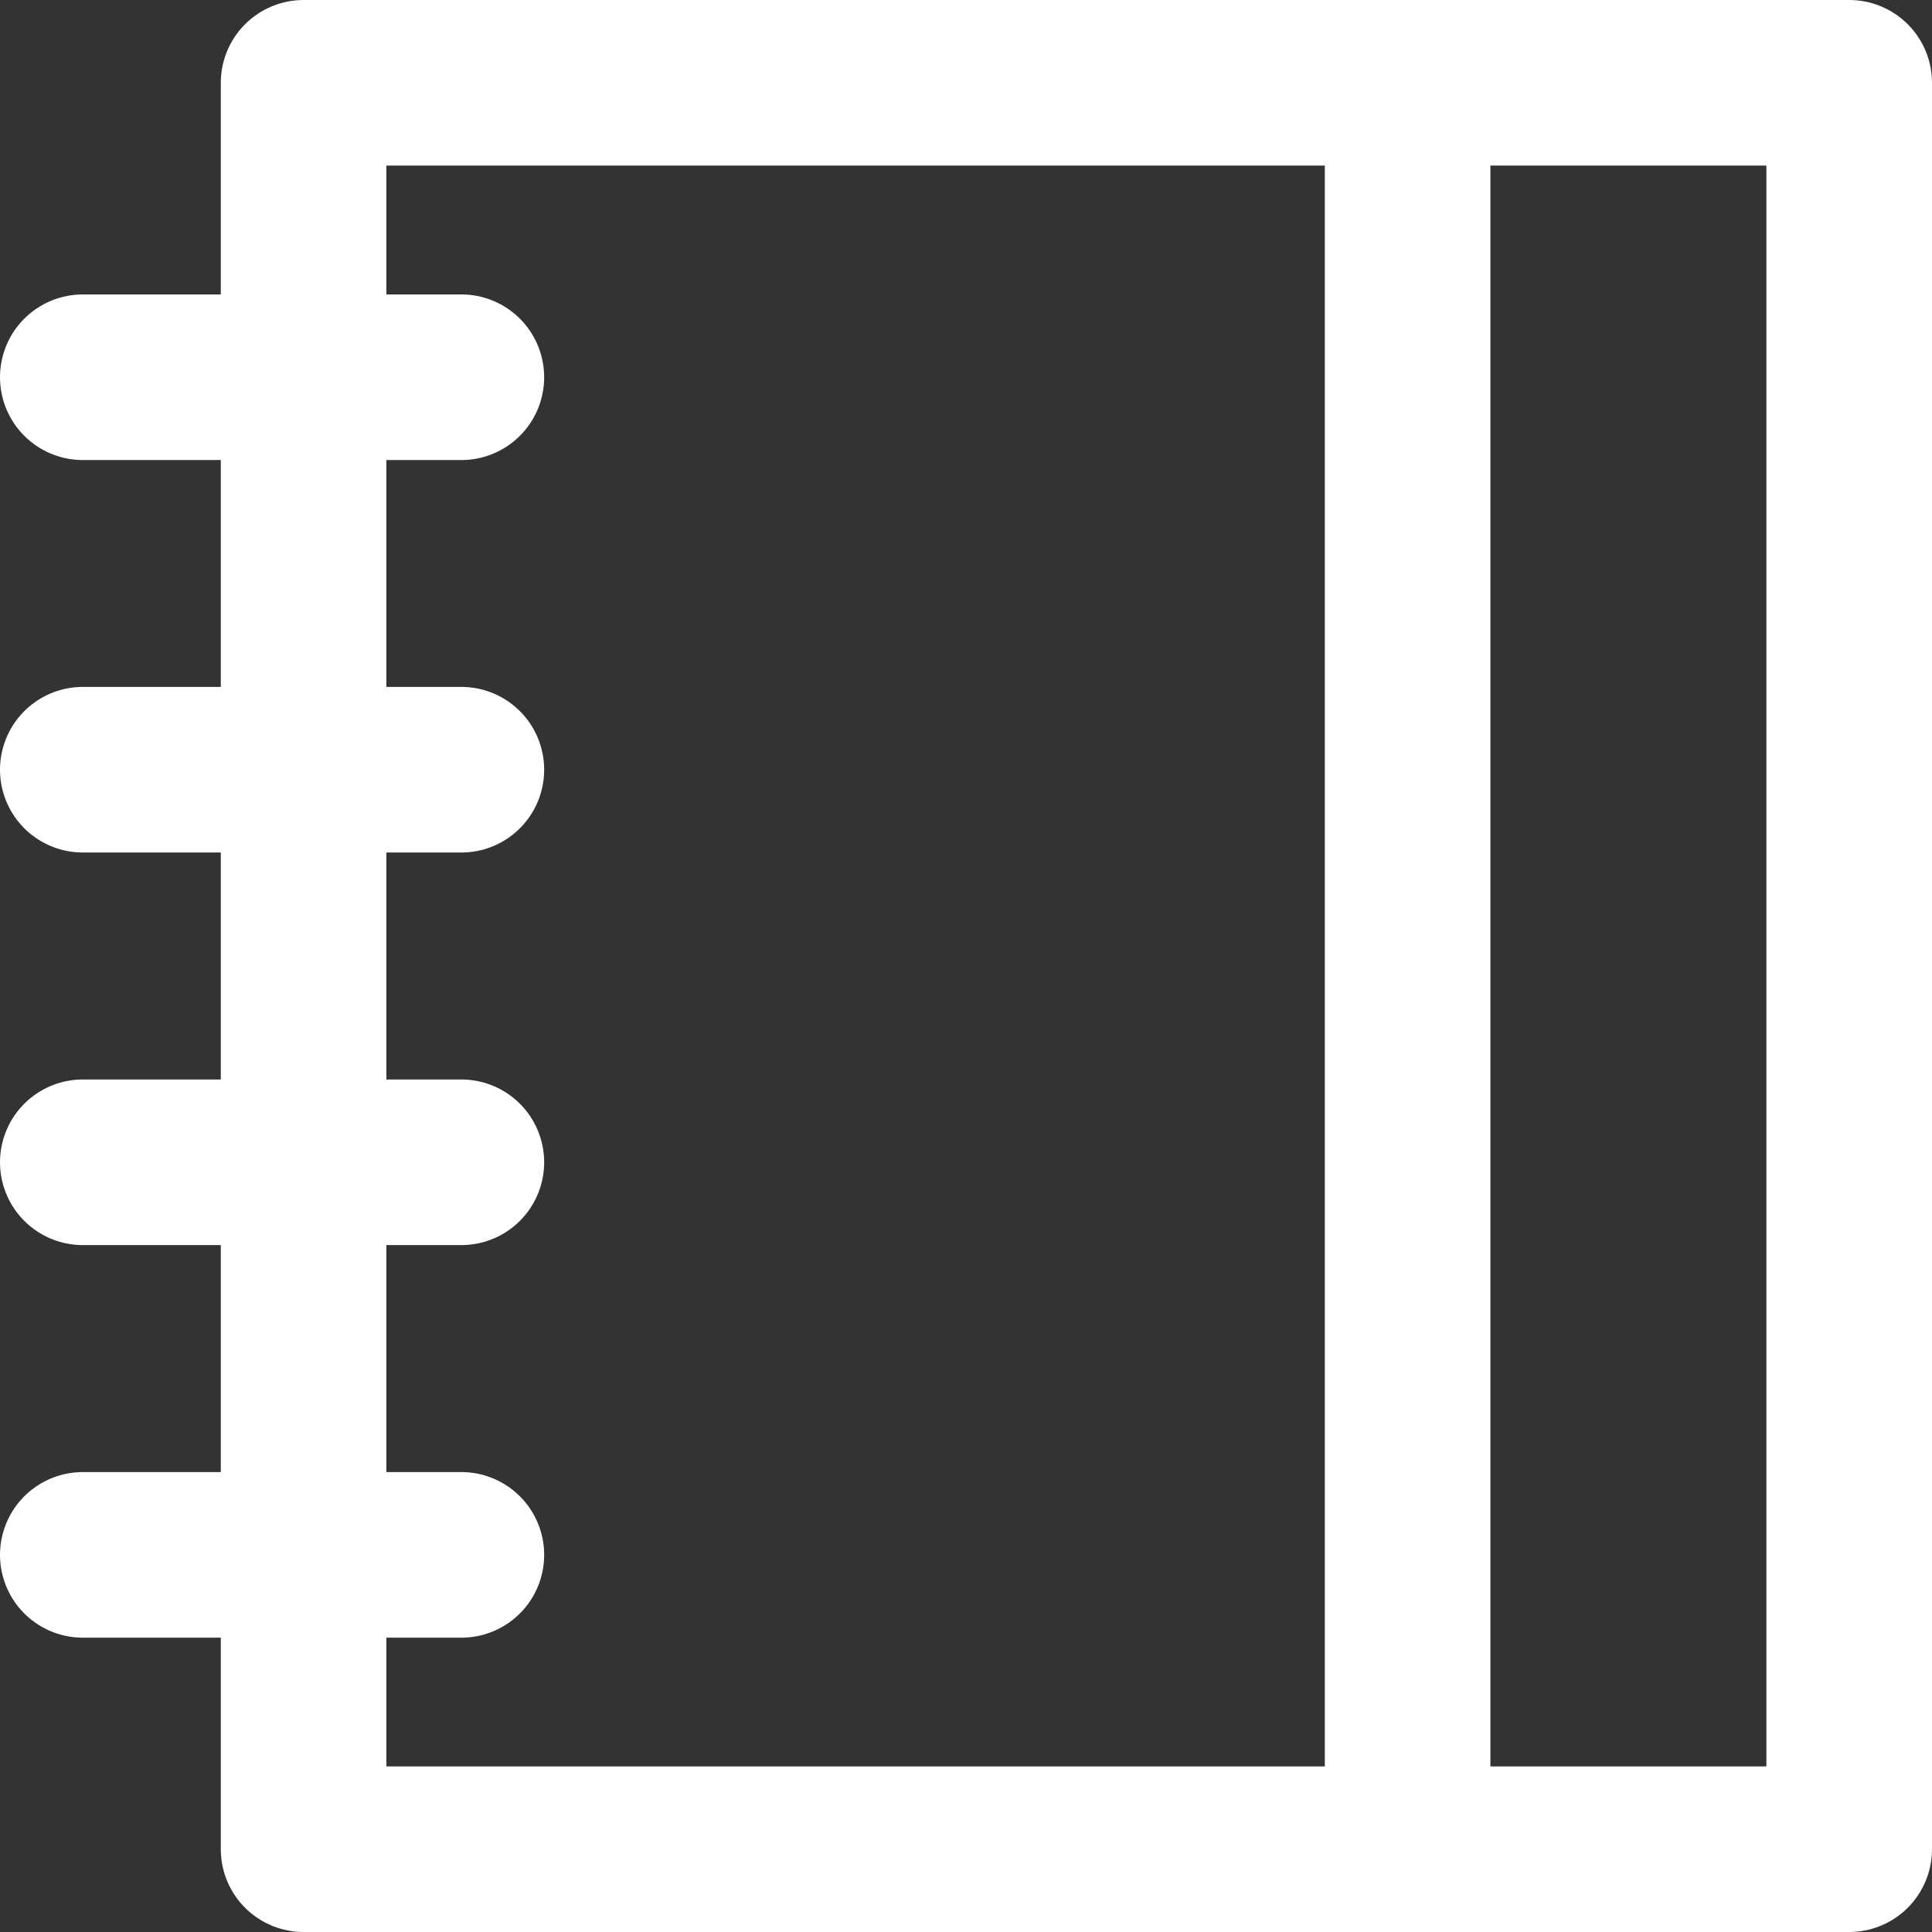 <svg xmlns="http://www.w3.org/2000/svg" width="17.5" height="17.5" viewBox="0 0 17.5 17.5">
    <rect x="0" y="0" width="17.5" height="17.5" fill="#333333" stroke="none"/>
    <g id="binder" transform="translate(0.75 0.75)">
        <path id="Path_5498" data-name="Path 5498" d="M19,3H5V19H19Z" transform="translate(-3 -3)" fill="none" stroke="#fff" stroke-linecap="round" stroke-linejoin="round" stroke-width="1.5"/>
        <path id="Path_5499" data-name="Path 5499" d="M6.429,5.667H3M6.429,9.222H3m3.429,3.556H3m3.429,3.556H3M15,3V19" transform="translate(-3 -3)" fill="none" stroke="#fff" stroke-linecap="round" stroke-linejoin="round" stroke-width="1.5"/>
    </g>
</svg>
